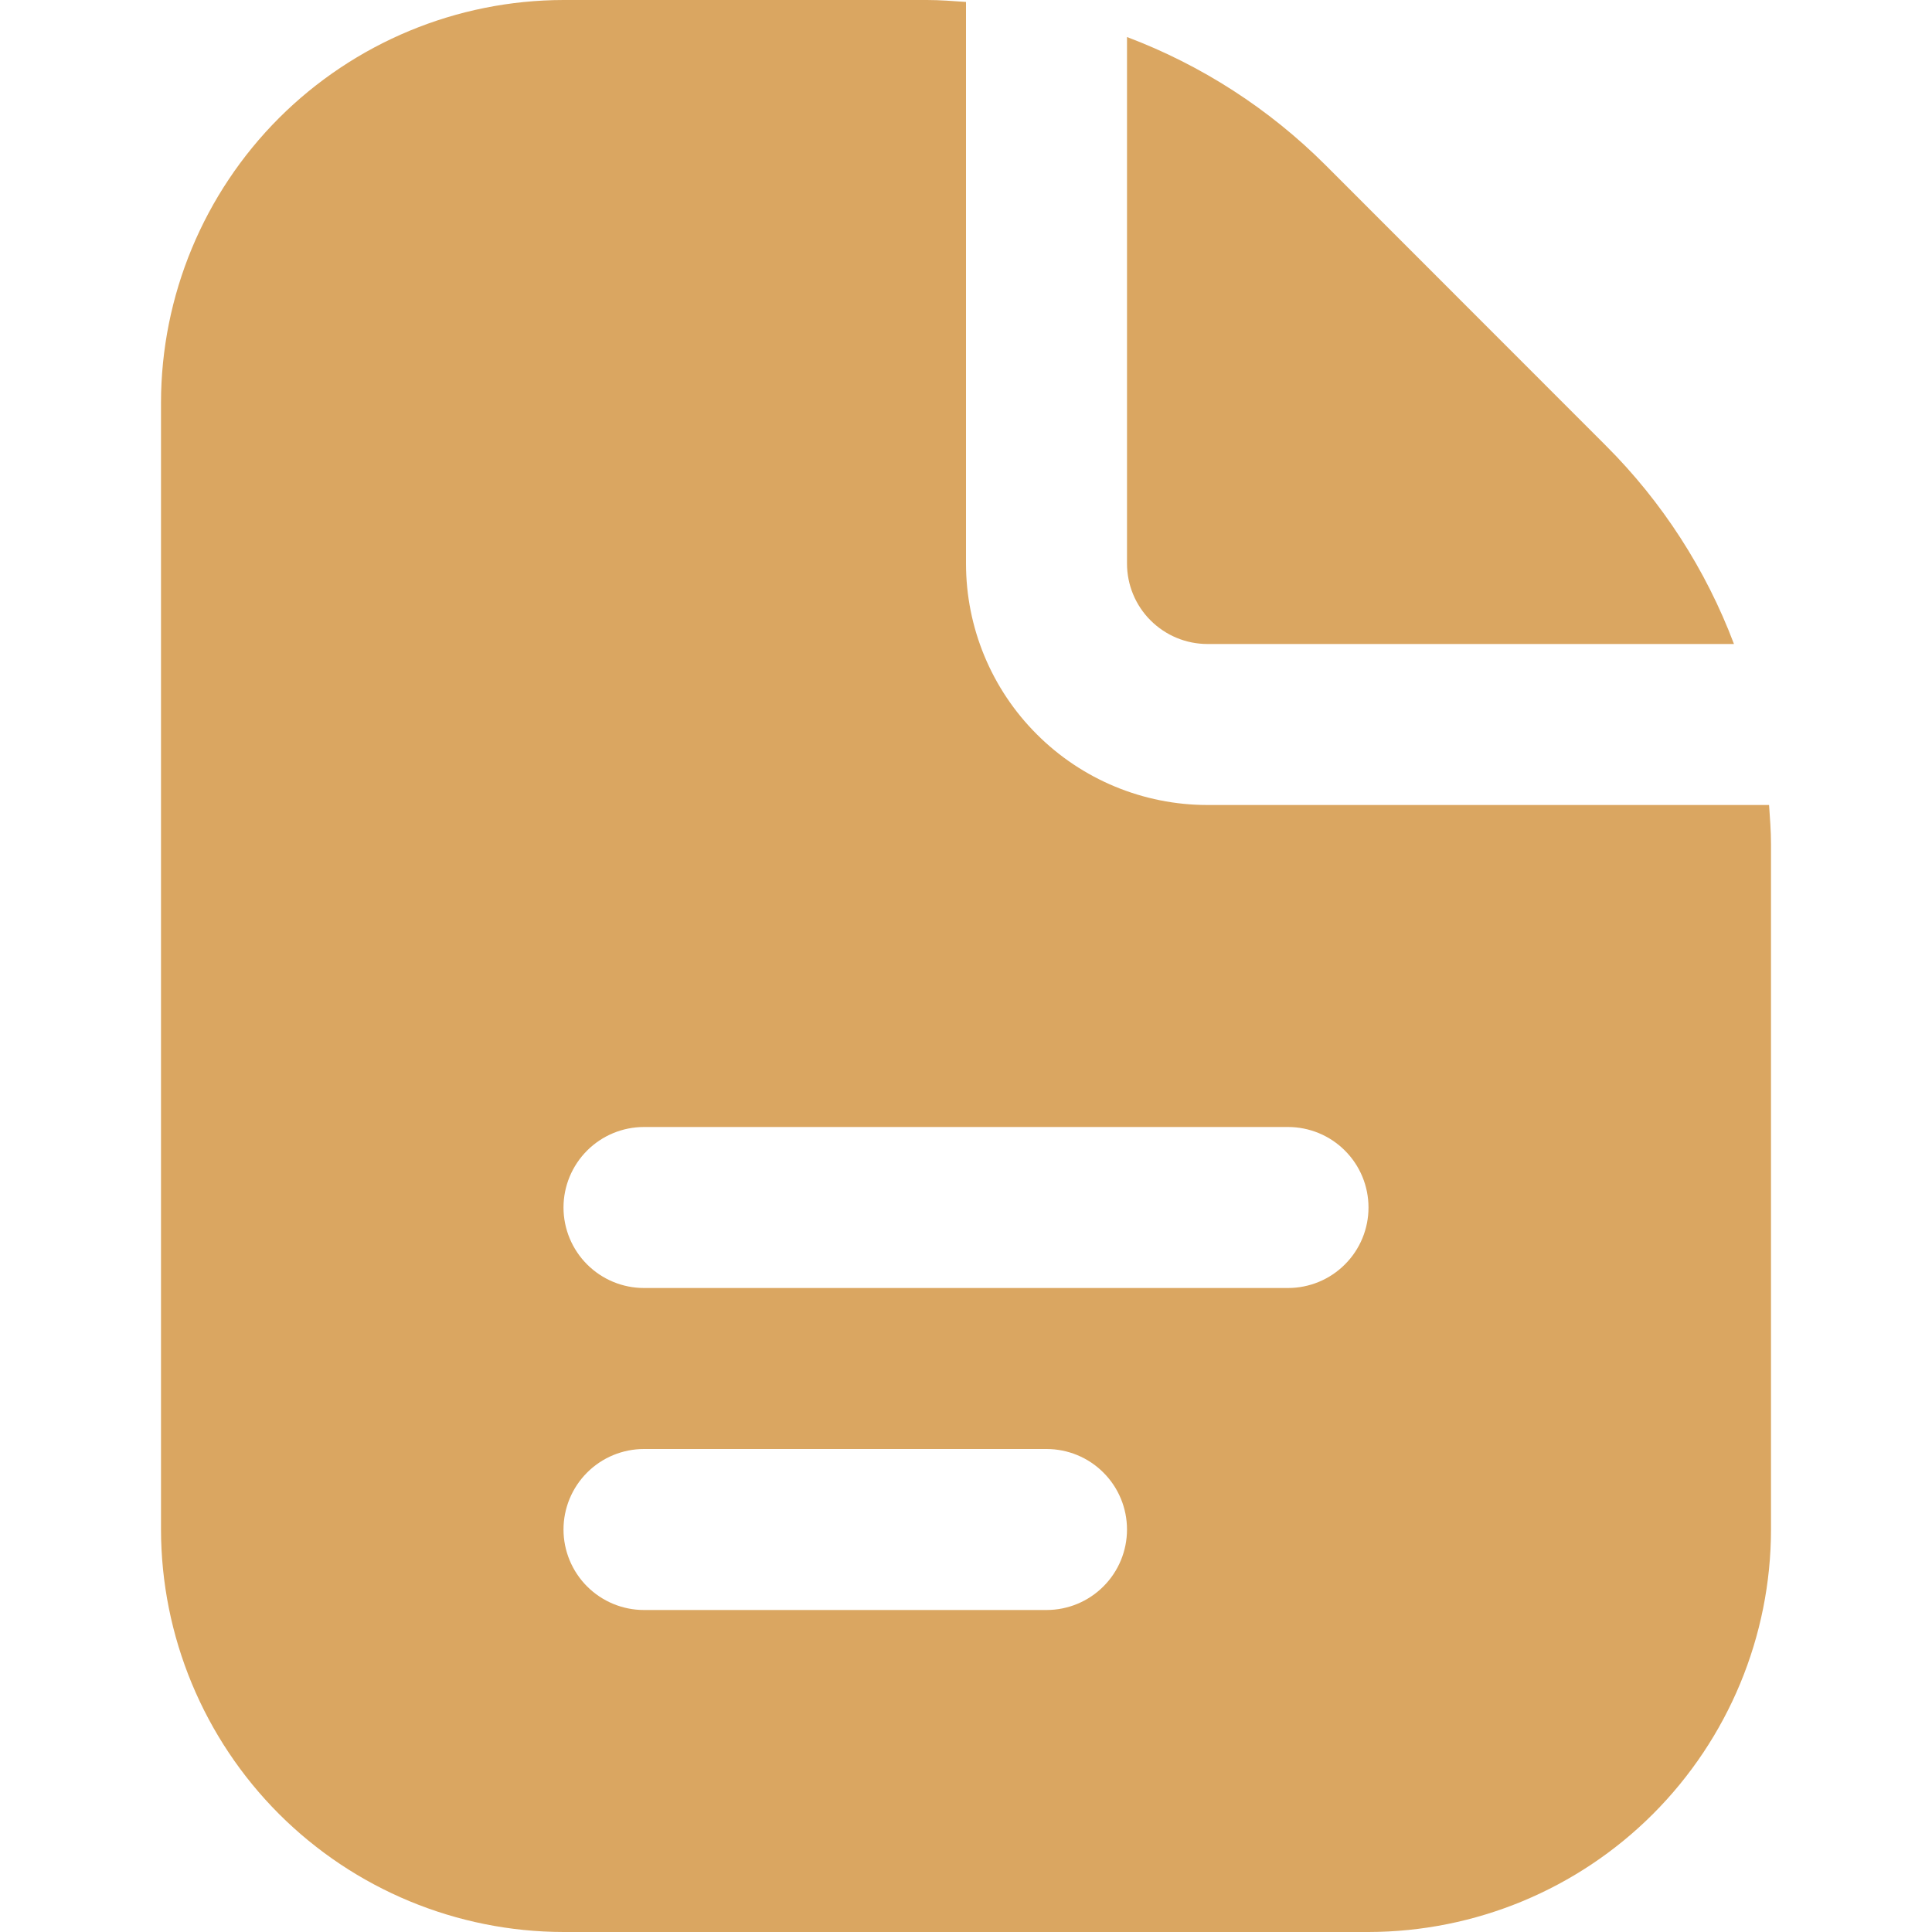 <?xml version="1.0" encoding="UTF-8"?> <svg xmlns="http://www.w3.org/2000/svg" width="24" height="24" viewBox="0 0 24 24" fill="none"><path d="M14 7V0.46C14.925 0.809 15.765 1.351 16.465 2.05L19.949 5.536C20.649 6.235 21.191 7.075 21.54 8H15C14.735 8 14.481 7.895 14.293 7.707C14.105 7.52 14 7.265 14 7ZM22 10.485V19C21.999 20.326 21.471 21.596 20.534 22.534C19.597 23.471 18.326 23.998 17 24H7C5.675 23.998 4.404 23.471 3.466 22.534C2.529 21.596 2.002 20.326 2 19V5C2.002 3.674 2.529 2.404 3.466 1.466C4.404 0.529 5.675 0.002 7 0L11.515 0C11.678 0 11.839 0.013 12 0.024V7C12 7.796 12.316 8.559 12.879 9.121C13.441 9.684 14.204 10 15 10H21.976C21.987 10.161 22 10.322 22 10.485ZM14 19C14 18.735 13.895 18.48 13.707 18.293C13.52 18.105 13.265 18 13 18H8C7.735 18 7.481 18.105 7.293 18.293C7.106 18.48 7 18.735 7 19C7 19.265 7.106 19.52 7.293 19.707C7.481 19.895 7.735 20 8 20H13C13.265 20 13.52 19.895 13.707 19.707C13.895 19.52 14 19.265 14 19ZM17 15C17 14.735 16.895 14.48 16.707 14.293C16.52 14.105 16.265 14 16 14H8C7.735 14 7.481 14.105 7.293 14.293C7.106 14.48 7 14.735 7 15C7 15.265 7.106 15.52 7.293 15.707C7.481 15.895 7.735 16 8 16H16C16.265 16 16.52 15.895 16.707 15.707C16.895 15.52 17 15.265 17 15Z" fill="#DAA661"></path></svg> 